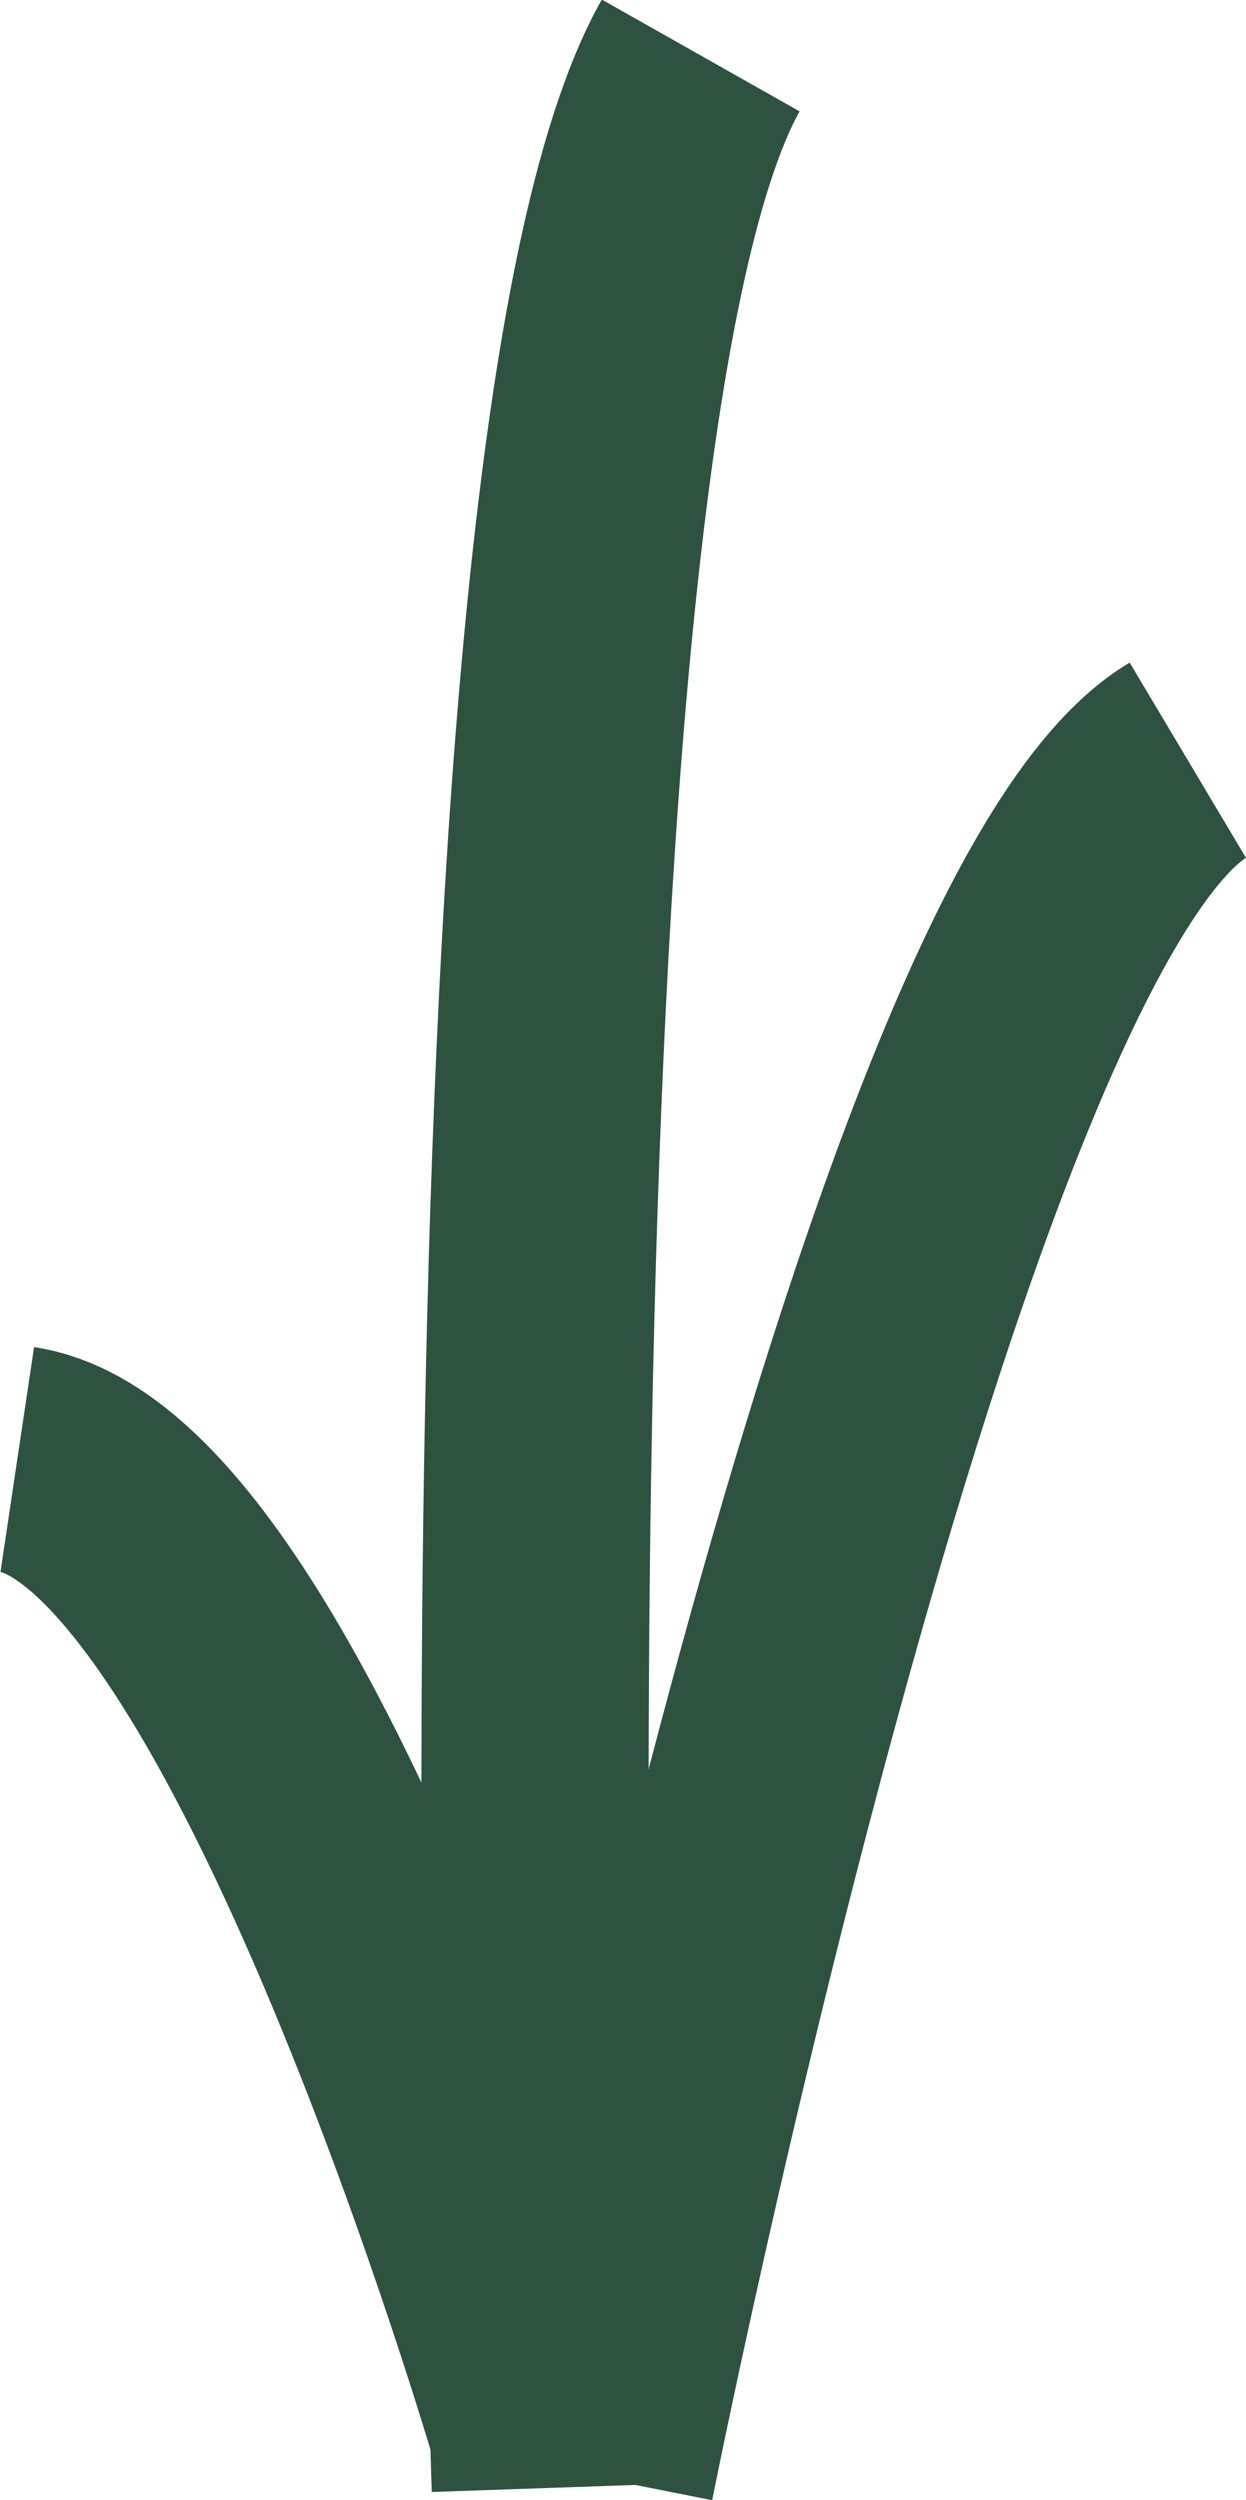 <svg xmlns="http://www.w3.org/2000/svg" width="13.71" height="27.49" viewBox="0 0 13.71 27.49"><title>grass_tall</title><path d="M6,27.36S5.23,5,7.71.61" fill="#2d5240" stroke="#2d5240" stroke-miterlimit="10" stroke-width="2.5"/><path d="M6.61,27.25S10,10.19,13.07,8.36" fill="#2d5240" stroke="#2d5240" stroke-miterlimit="10" stroke-width="2.5"/><path d="M6,26.8S3,16.47.19,16.05" fill="#2d5240" stroke="#2d5240" stroke-miterlimit="10" stroke-width="2.5"/></svg>